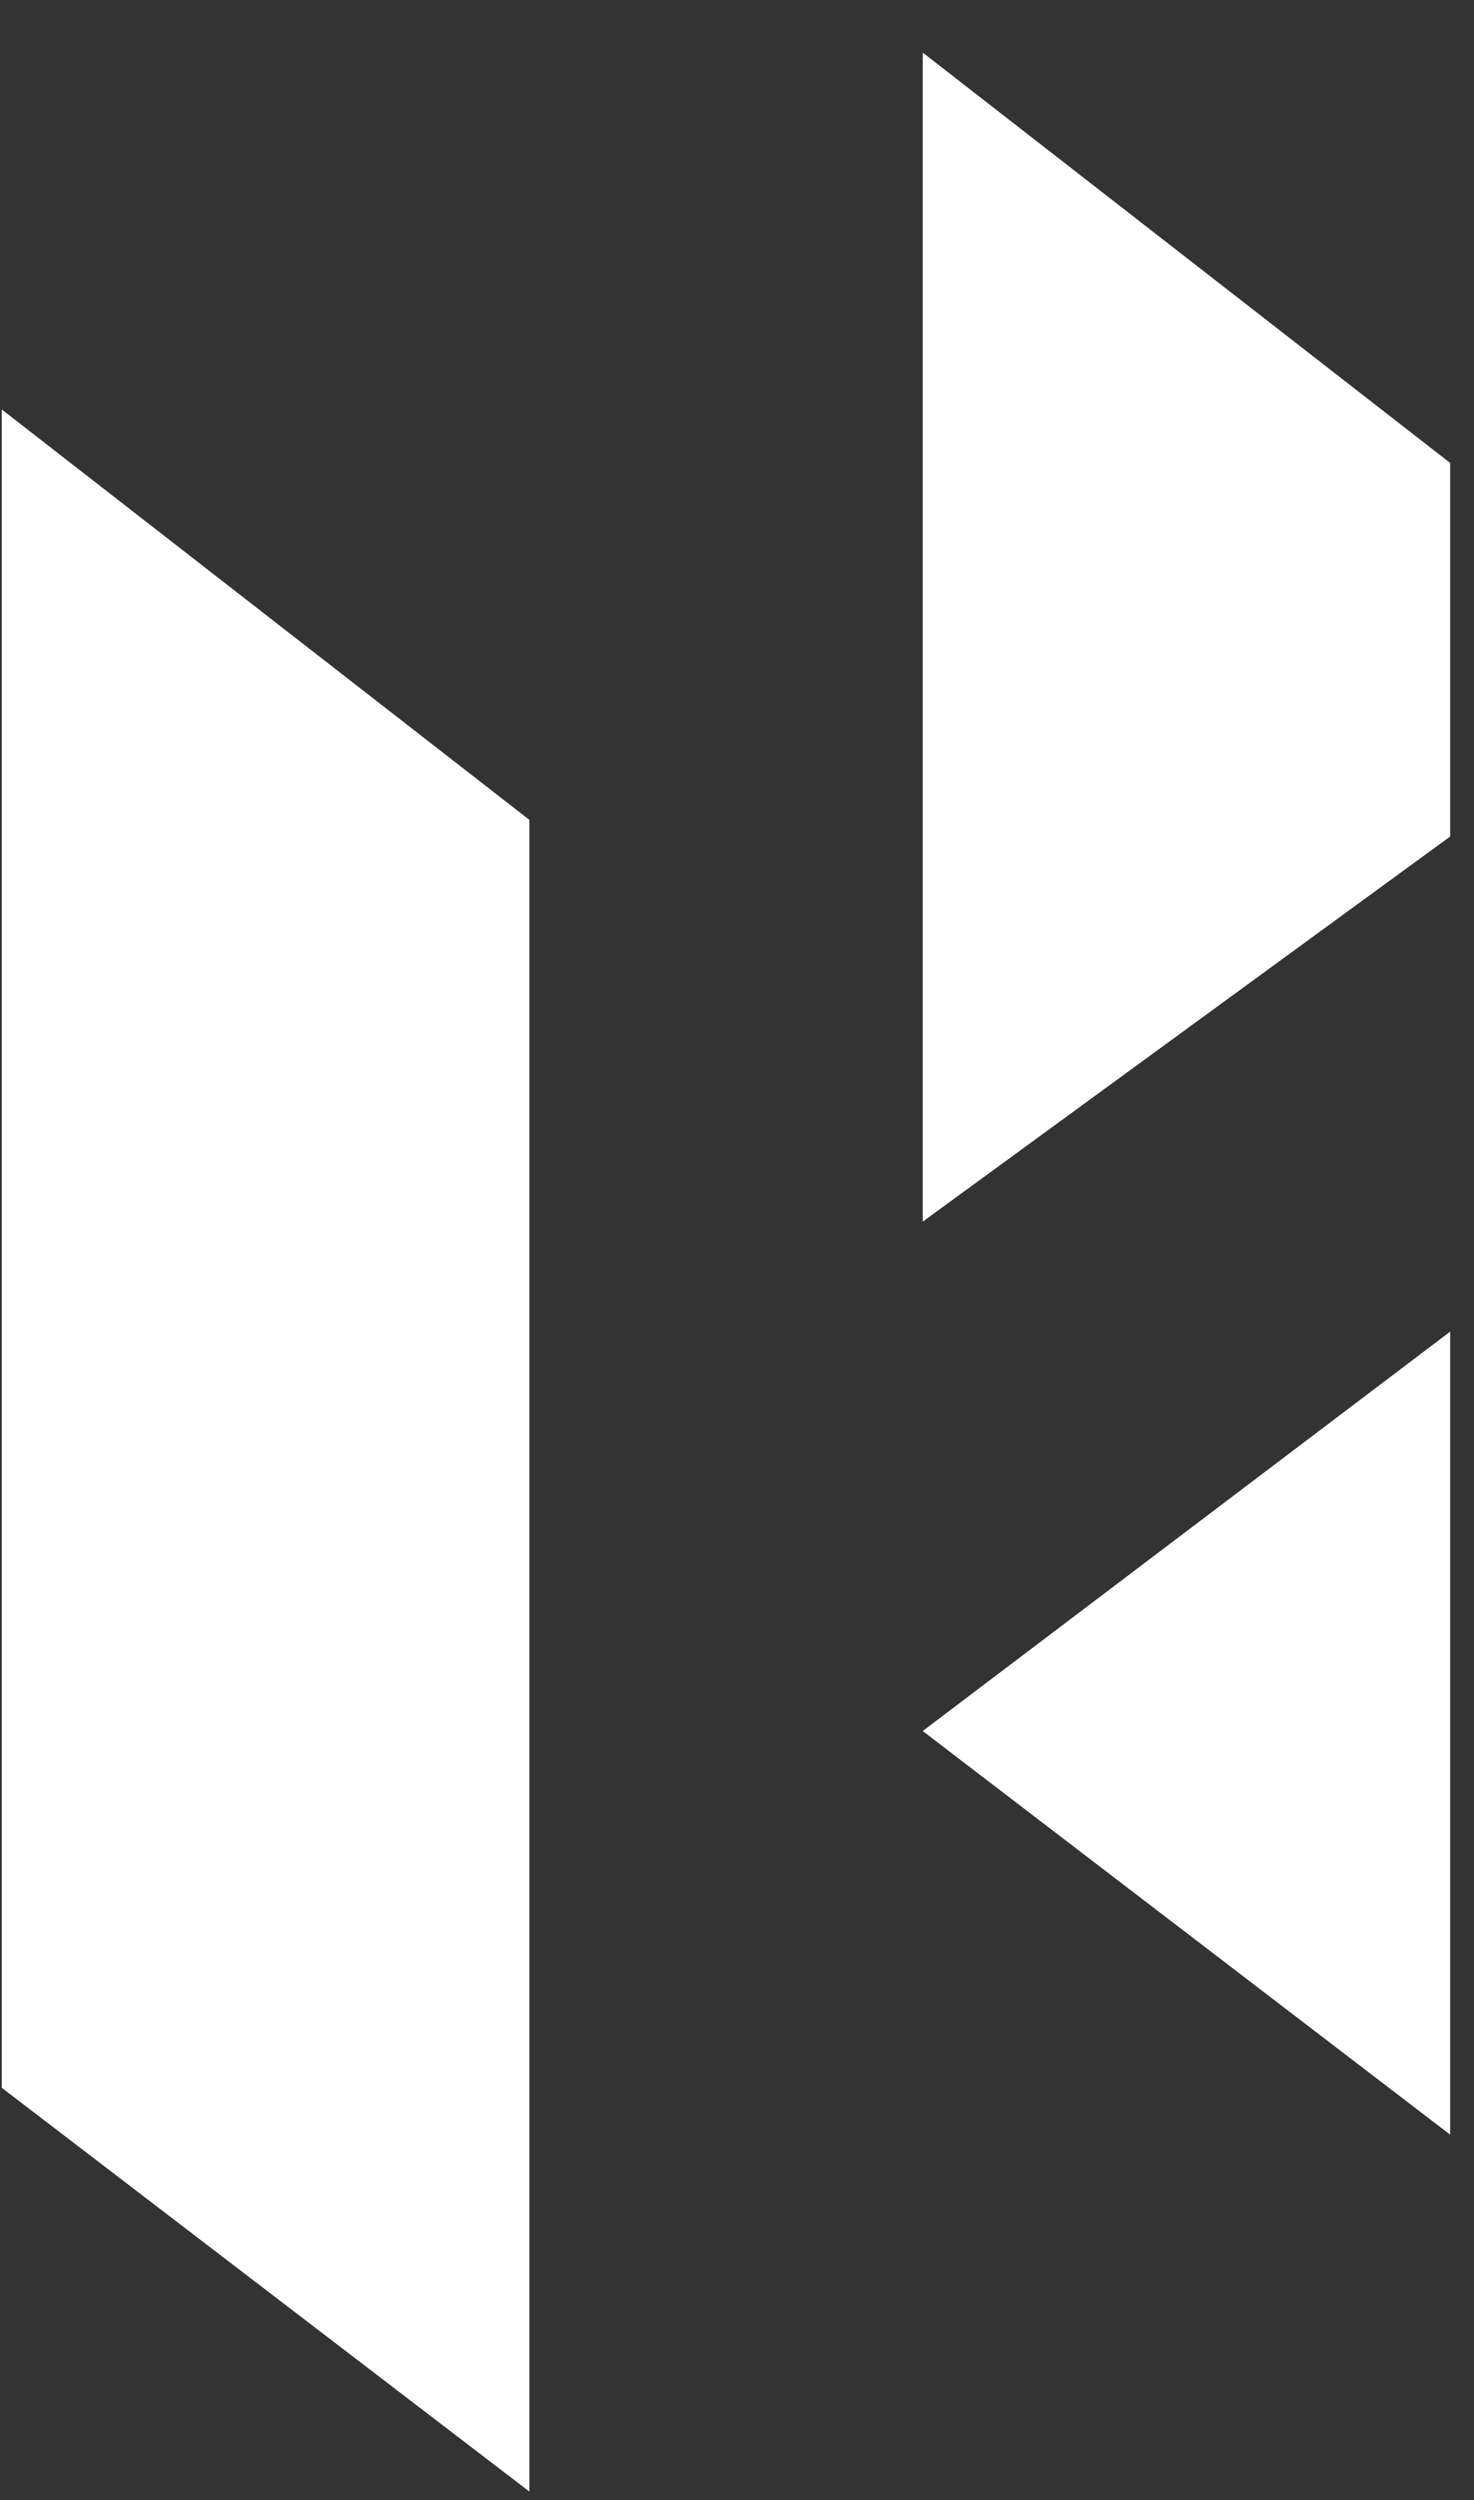 <svg width="23" height="39" viewBox="0 0 23 39" fill="none" xmlns="http://www.w3.org/2000/svg">
<rect x="0" y="0" width="23" height="39" fill="#333333" stroke="none"/>
<path d="M22.628 7.222L14.398 0.82V19.057L22.628 13.049V7.222Z" fill="white"/>
<path d="M22.628 33.3V20.773L14.398 27.003L22.628 33.3Z" fill="white"/>
<path d="M0.027 32.568L8.26 38.867V12.789L0.027 6.387V32.568Z" fill="white"/>
</svg>
